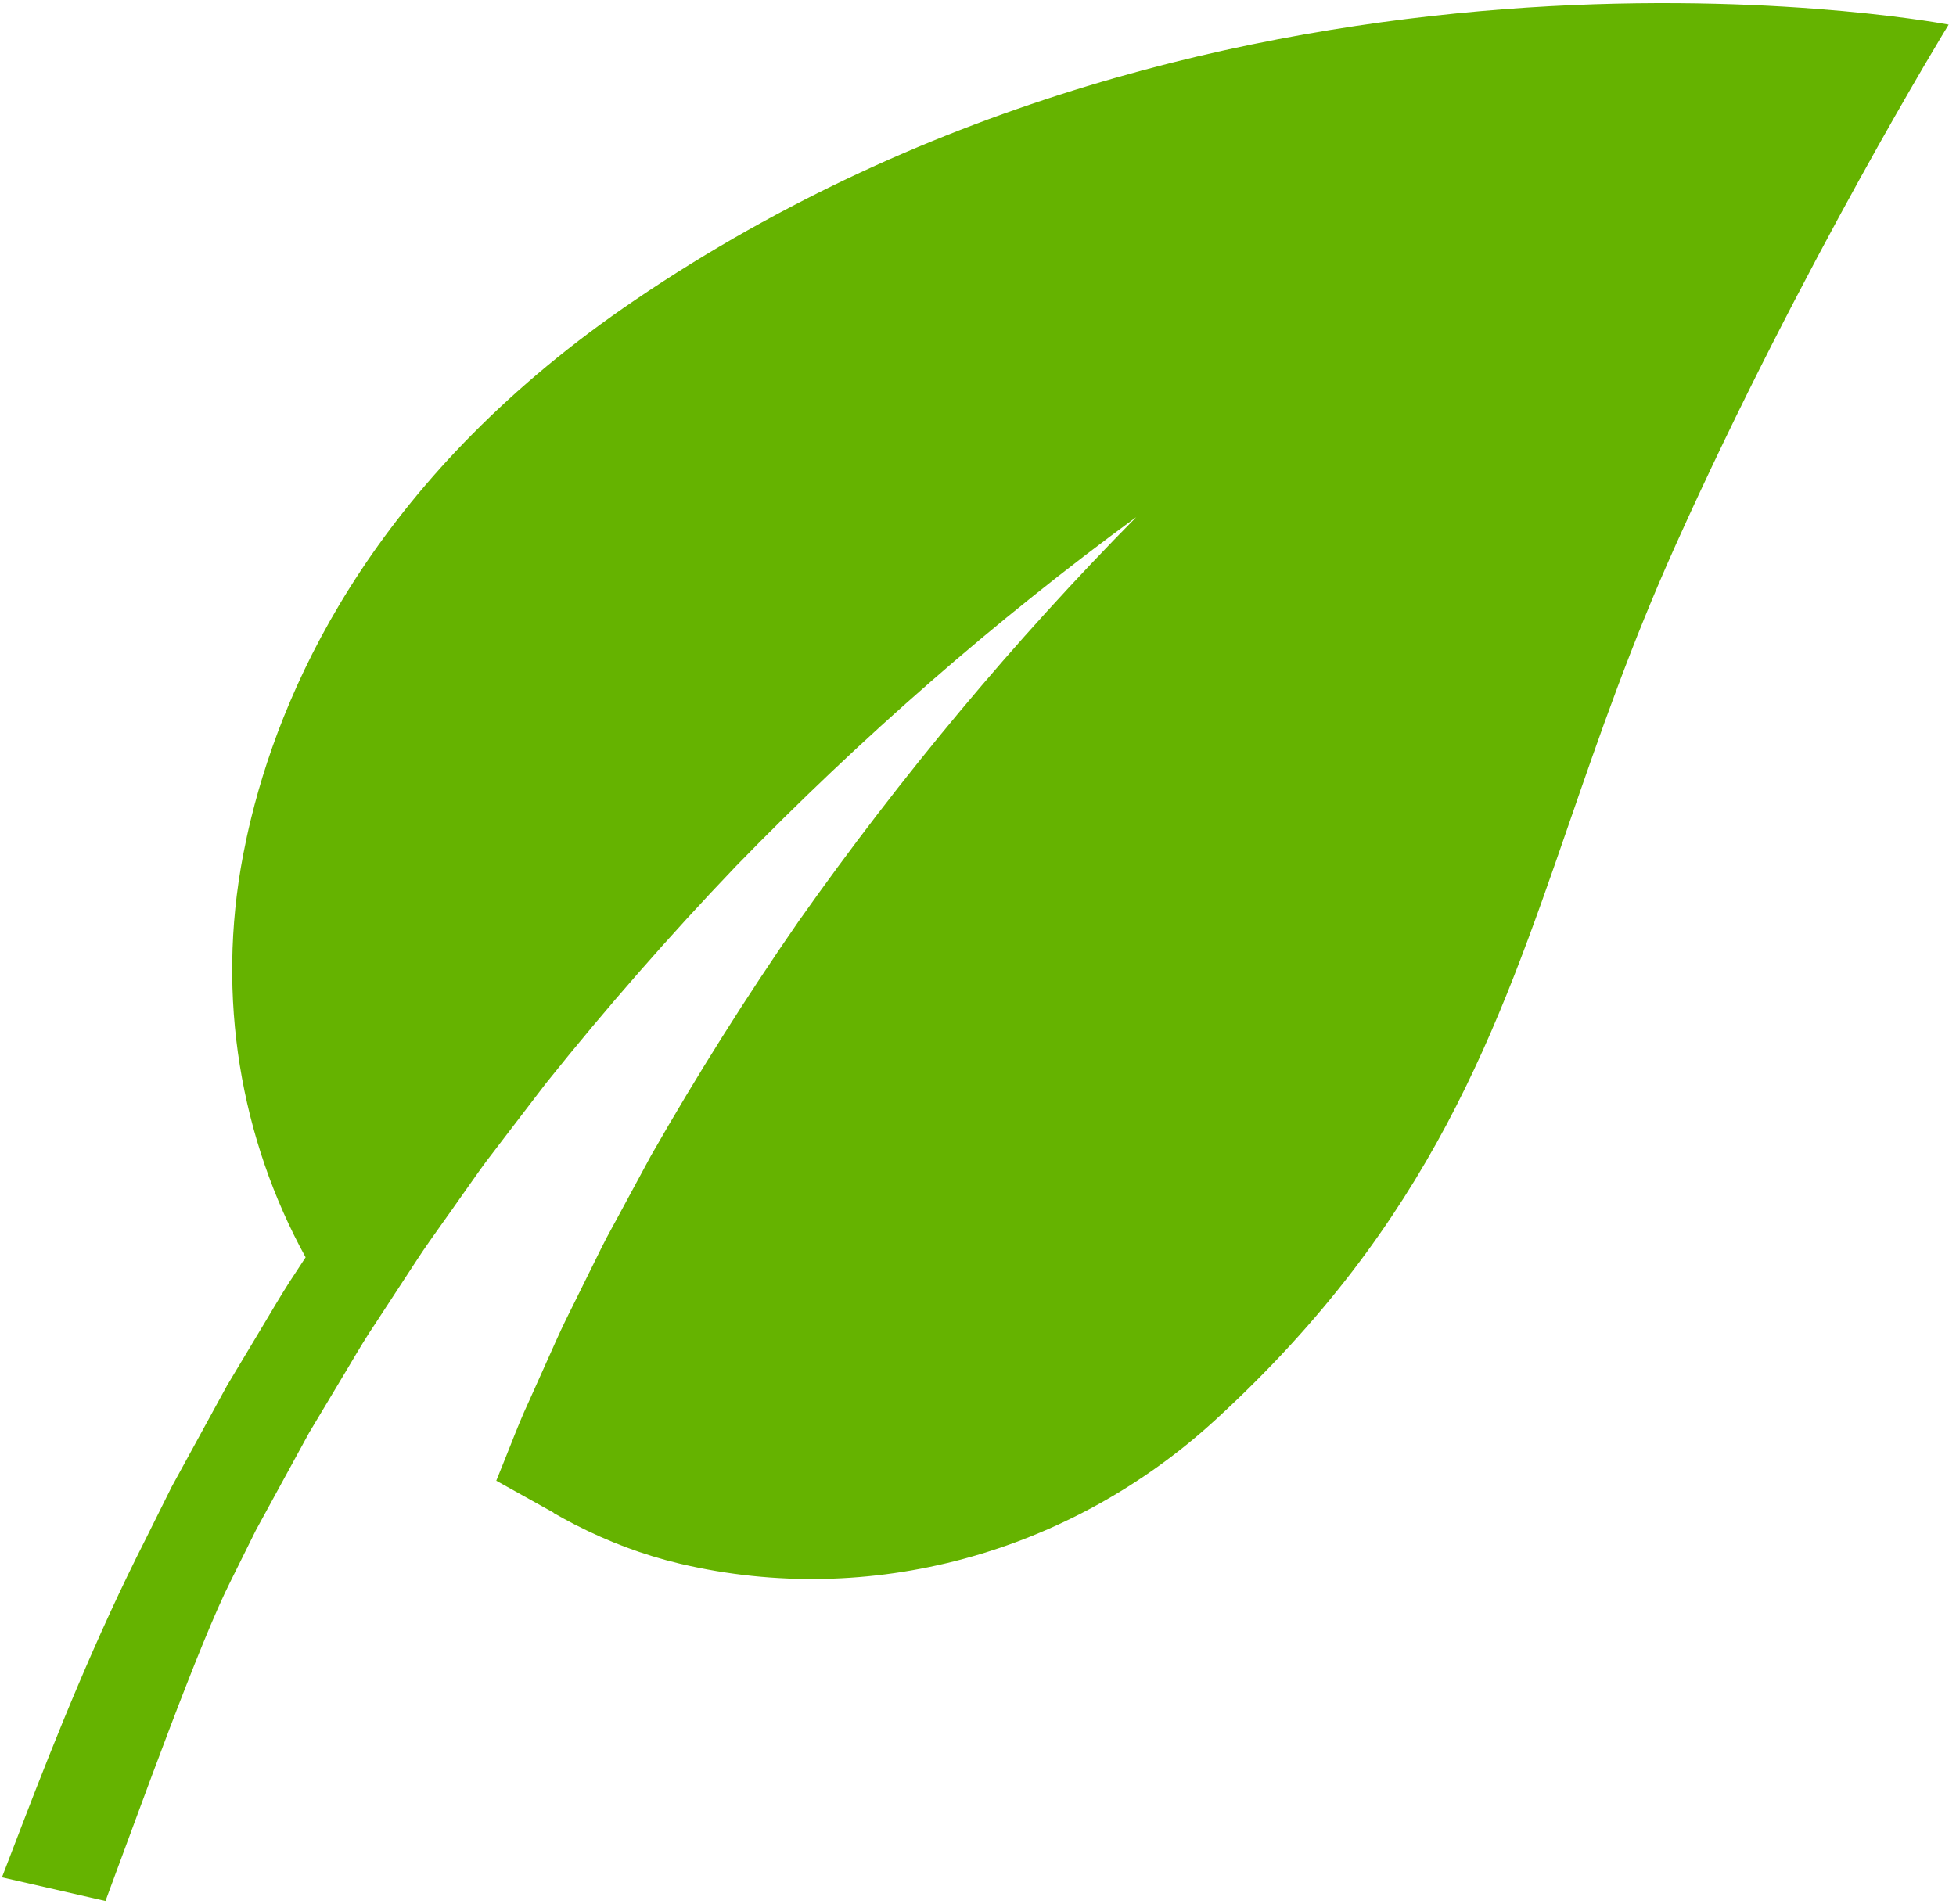 <svg width="229" height="223" viewBox="0 0 229 223" fill="none" xmlns="http://www.w3.org/2000/svg">
<path d="M183.67 96.51C187.24 86.17 190.94 75.47 196.18 63.82C211.01 30.84 227.99 3.13 228.14 2.88C224.73 2.25 143.89 -12.03 74.38 35.11C44.55 55.34 33.46 79.27 29.41 95.78C29.05 97.23 28.74 98.68 28.46 100.13C25.27 116.84 28.19 133.41 35.78 147.23L34.78 148.76C33.56 150.57 32.47 152.4 31.42 154.17C30.96 154.94 30.5 155.72 30 156.54L26.59 162.23L20.09 174.12L17.04 180.25C11.25 191.64 6.5 203.5 2.62 213.6L0.23 219.83L12.35 222.6C16.41 211.71 23.35 192.32 27.06 185.03L29.95 179.2L36.19 167.77L39.5 162.24C40 161.42 40.49 160.6 40.97 159.78C41.97 158.09 42.92 156.49 43.94 154.99L48.8 147.55C49.77 146.06 50.82 144.6 51.92 143.05C52.52 142.21 53.12 141.37 53.68 140.56L56.2 136.99C56.7 136.29 57.22 135.6 57.75 134.92C58.07 134.5 58.4 134.08 58.68 133.7L63.92 126.85C70.97 118.04 78.47 109.47 86.17 101.42C100.84 86.33 116.59 72.59 133.04 60.54C118.74 75.02 105.46 90.92 93.5 107.88C87.37 116.73 81.55 125.97 76.2 135.35L72.34 142.5C72.13 142.89 71.92 143.28 71.71 143.66C71.26 144.48 70.81 145.31 70.4 146.15L68.63 149.73C68.23 150.55 67.83 151.37 67.42 152.18C66.65 153.72 65.86 155.3 65.12 156.96L61.95 164.04C61.13 165.79 60.44 167.53 59.78 169.2C59.48 169.96 59.18 170.72 58.85 171.53L58.1 173.39L64.83 177.14L64.82 177.17C65.6 177.62 66.4 178.05 67.2 178.47L67.4 178.58V178.57C71.22 180.53 75.27 182.07 79.51 183.08C79.58 183.1 79.65 183.11 79.72 183.13C101.77 188.3 125.18 181.98 142.33 166.23C167.58 143.07 175.38 120.5 183.67 96.51Z" fill="#65B300"/>
</svg>
